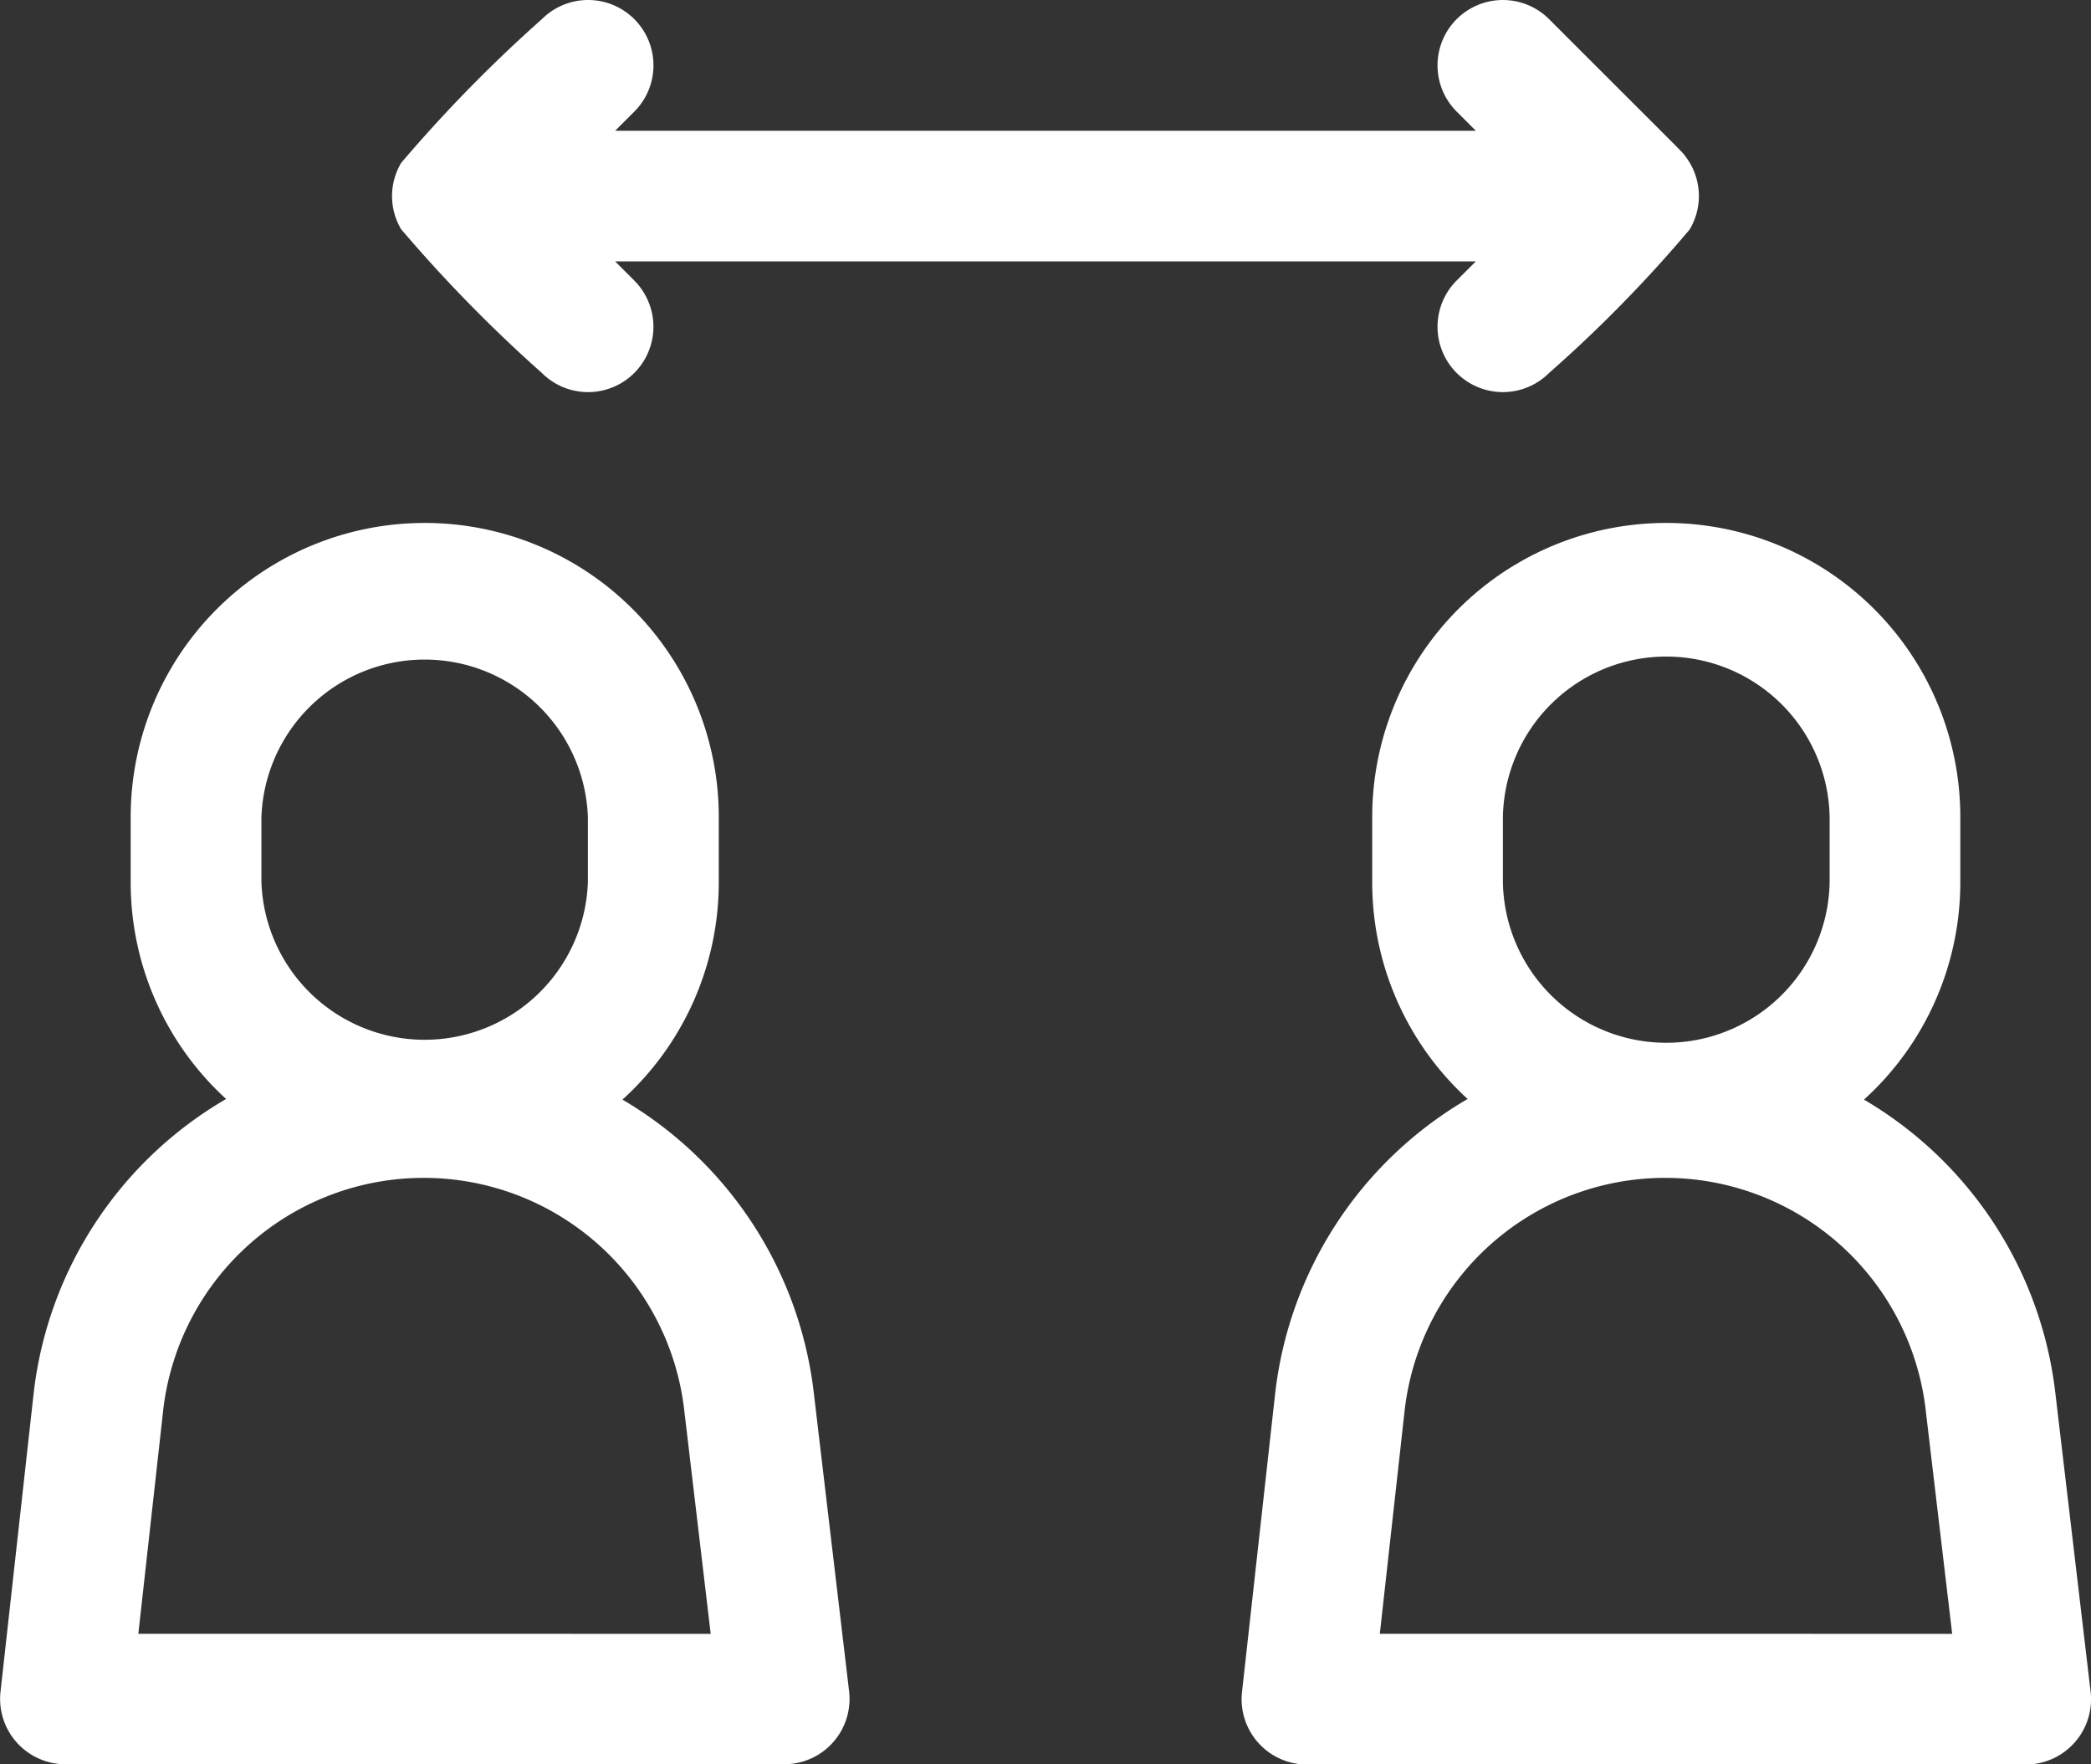 <svg xmlns="http://www.w3.org/2000/svg" width="39.072" height="32.967" viewBox="0 0 39.072 32.967"><rect x="0" y="0" width="39.072" height="32.967" fill="#333333" stroke="none"/><defs><style>.a{fill:#fff;}</style></defs><g transform="translate(0 -40)"><path class="a" d="M15.205,184.248a7.334,7.334,0,0,0-3.574-5.467,5.481,5.481,0,0,0,1.8-4.064V173.5a5.494,5.494,0,0,0-10.989,0v1.221a5.48,5.48,0,0,0,1.783,4.048,7.326,7.326,0,0,0-3.6,5.533l-.616,5.547A1.221,1.221,0,0,0,1.222,191.2H14.653a1.221,1.221,0,0,0,1.213-1.364ZM4.885,173.5a3.052,3.052,0,0,1,6.1,0v1.221a3.052,3.052,0,0,1-6.1,0Zm-2.3,15.262.466-4.191a4.9,4.9,0,0,1,9.729-.033l.5,4.225Z" transform="translate(0 -118.234)"/><path class="a" d="M319.865,189.837l-.66-5.589a7.334,7.334,0,0,0-3.574-5.467,5.481,5.481,0,0,0,1.8-4.064V173.5a5.494,5.494,0,1,0-10.989,0v1.221a5.48,5.48,0,0,0,1.783,4.048,7.326,7.326,0,0,0-3.6,5.533l-.616,5.547a1.221,1.221,0,0,0,1.214,1.356h13.431A1.221,1.221,0,0,0,319.865,189.837ZM308.884,173.5a3.053,3.053,0,0,1,6.105,0v1.221a3.053,3.053,0,0,1-6.105,0Zm-2.3,15.262.466-4.191a4.9,4.9,0,0,1,9.729-.033l.5,4.225Z" transform="translate(-280.801 -118.234)"/><path class="a" d="M96.171,43.044a1.213,1.213,0,0,0,0,1.24A27.193,27.193,0,0,0,98.8,46.969a1.221,1.221,0,1,0,1.727-1.727l-.358-.358h16.083l-.358.358a1.221,1.221,0,1,0,1.727,1.727,25.263,25.263,0,0,0,2.626-2.68,1.218,1.218,0,0,0-.071-1.357c-.083-.111.164.145-2.555-2.574a1.221,1.221,0,1,0-1.727,1.727l.358.358H100.17l.358-.358A1.221,1.221,0,0,0,98.8,40.358a26.9,26.9,0,0,0-2.629,2.686Z" transform="translate(-88.675)"/></g></svg>